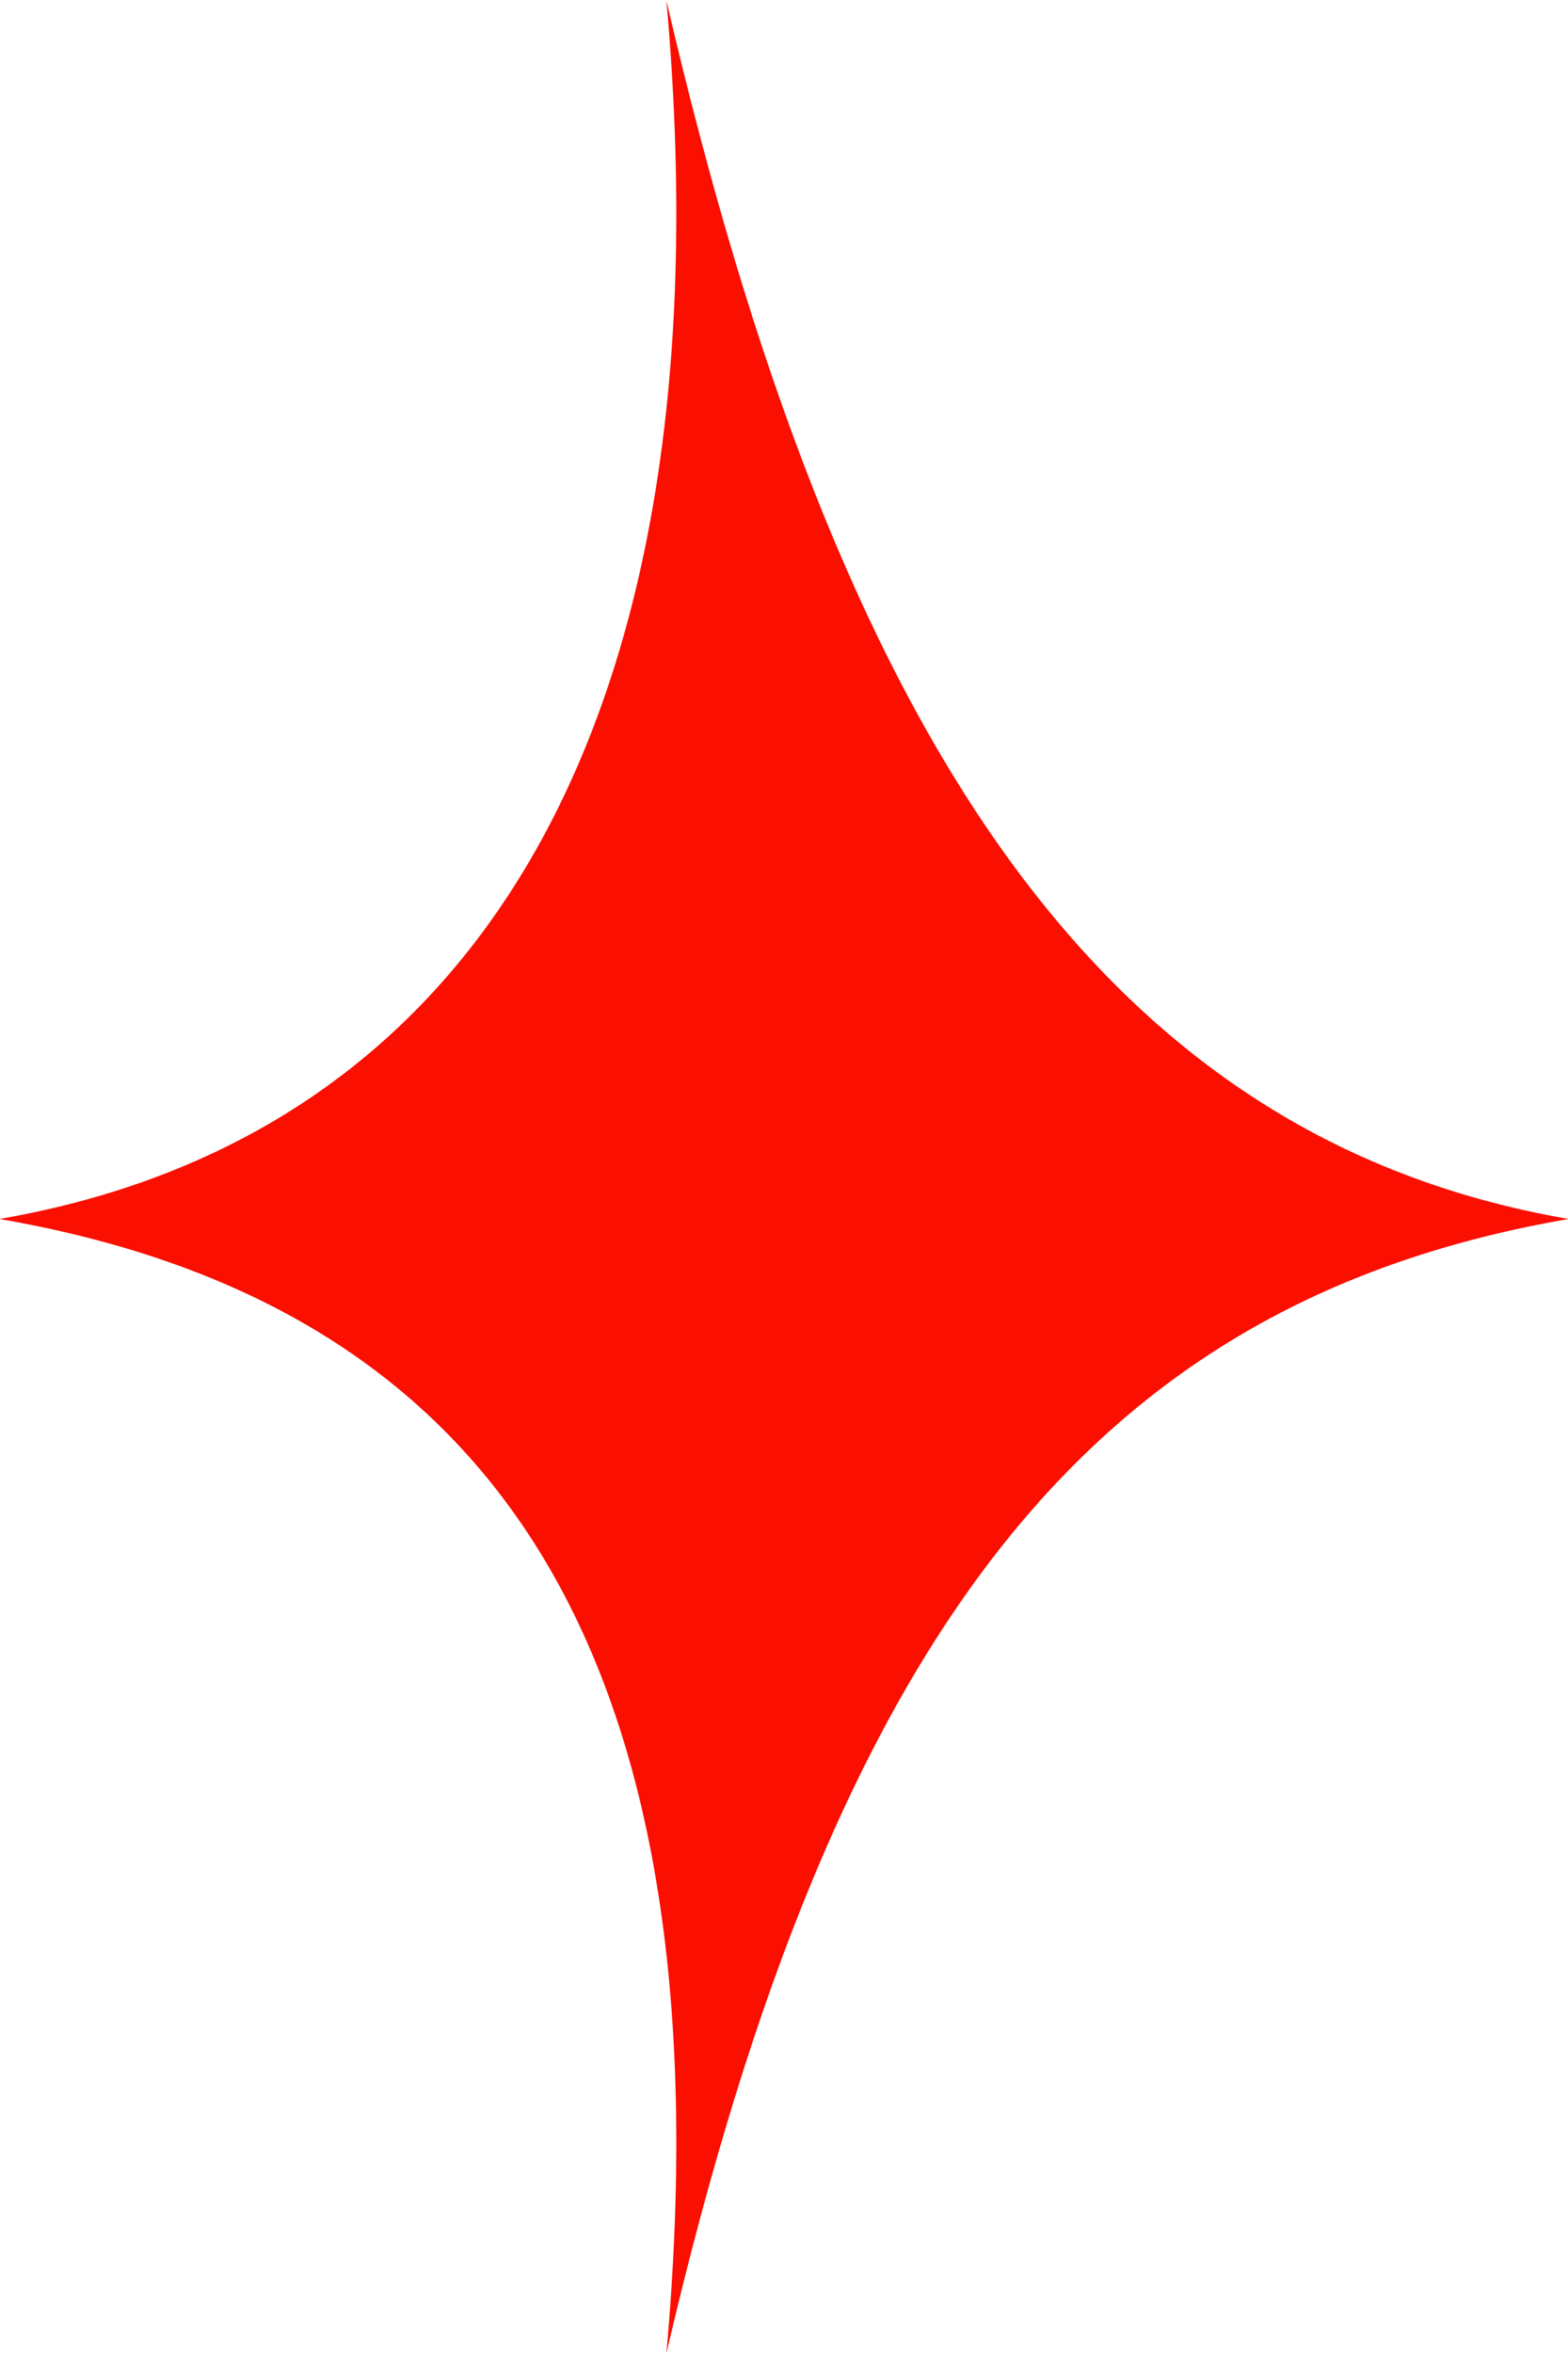 <svg xmlns="http://www.w3.org/2000/svg" xmlns:xlink="http://www.w3.org/1999/xlink" width="12px" height="18px">
  <path fill-rule="evenodd" fill="rgb(250, 15, 0)" d="M5.1,0.004 C6.400,5.596 8.402,8.704 12.005,9.325 C8.402,9.947 6.400,12.412 5.1,18.003 C5.600,12.412 3.598,9.947 -0.005,9.325 C3.598,8.704 5.600,5.596 5.1,0.004 Z" />
</svg>
